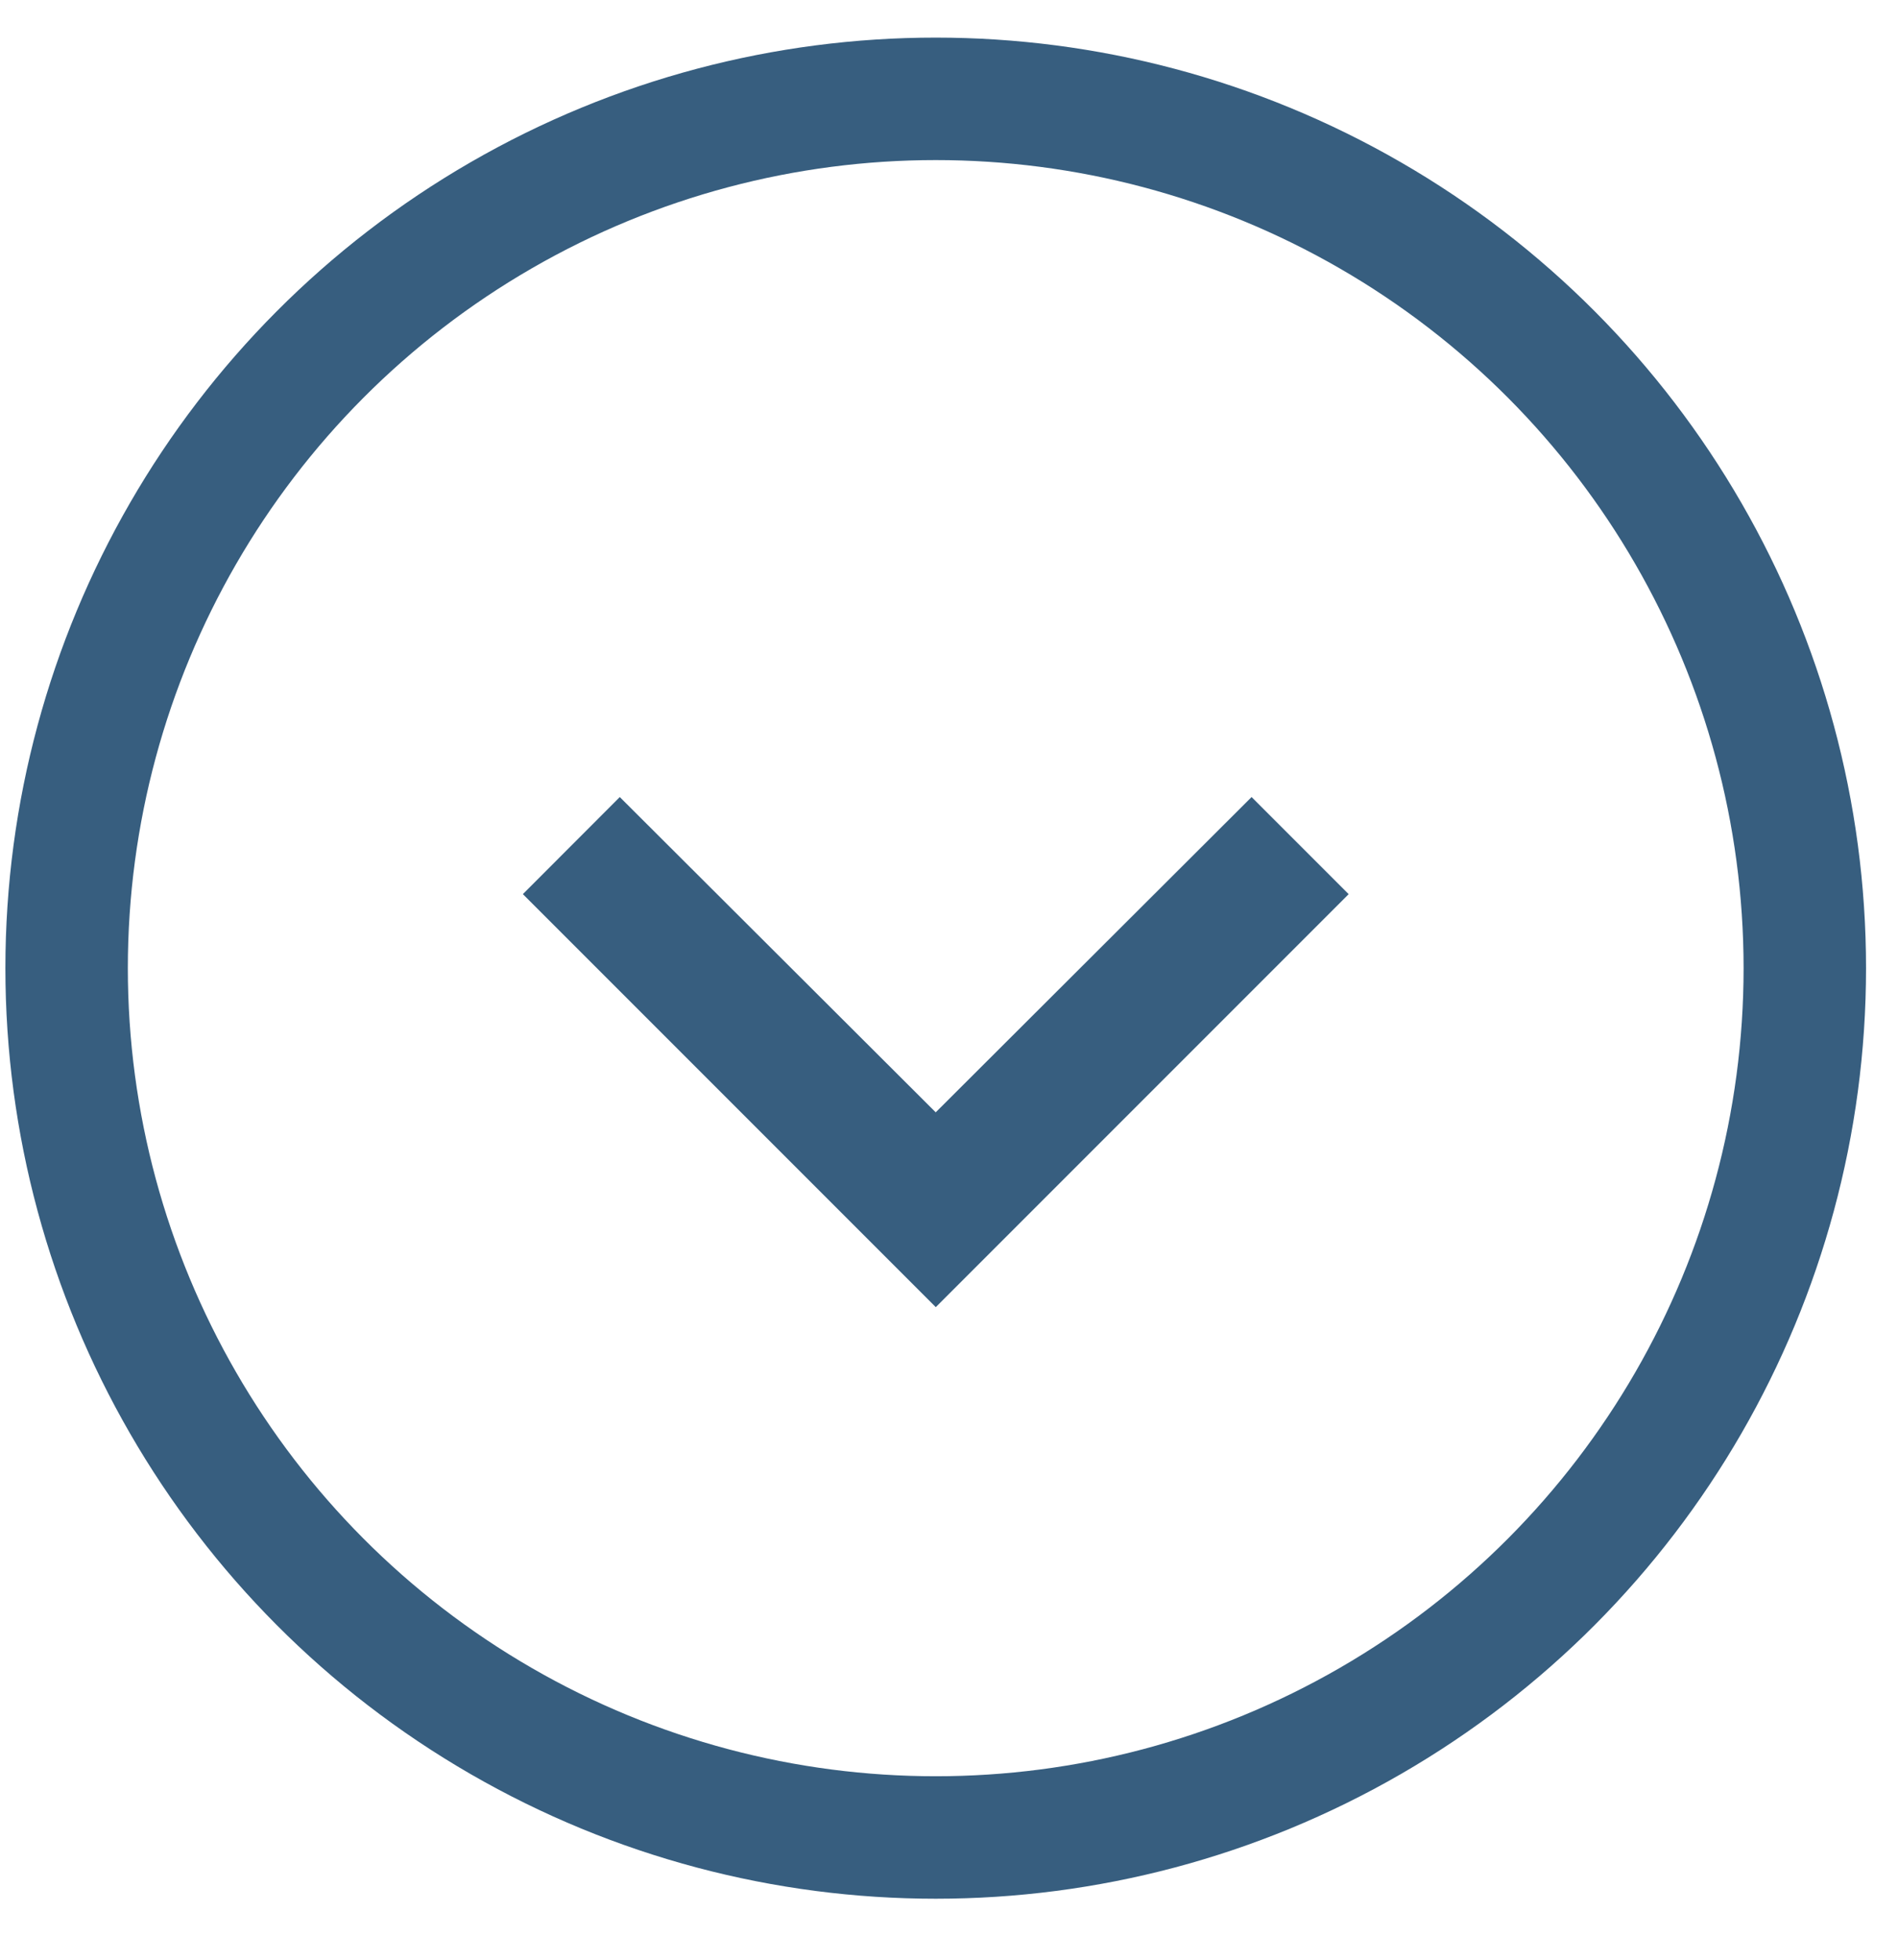 <svg xmlns="http://www.w3.org/2000/svg" width="31" height="32" fill="none" viewBox="0 0 31 32">
    <path fill="#375e7f" d="M22.027 14.6l-1.585-1.585-5.159 5.148-5.16-5.148L8.54 14.6l6.744 6.744 6.744-6.744z"/>
    <circle cx="15.283" cy="15.809" r="14.195" stroke="#375e7f" stroke-width="2"/>
</svg>
